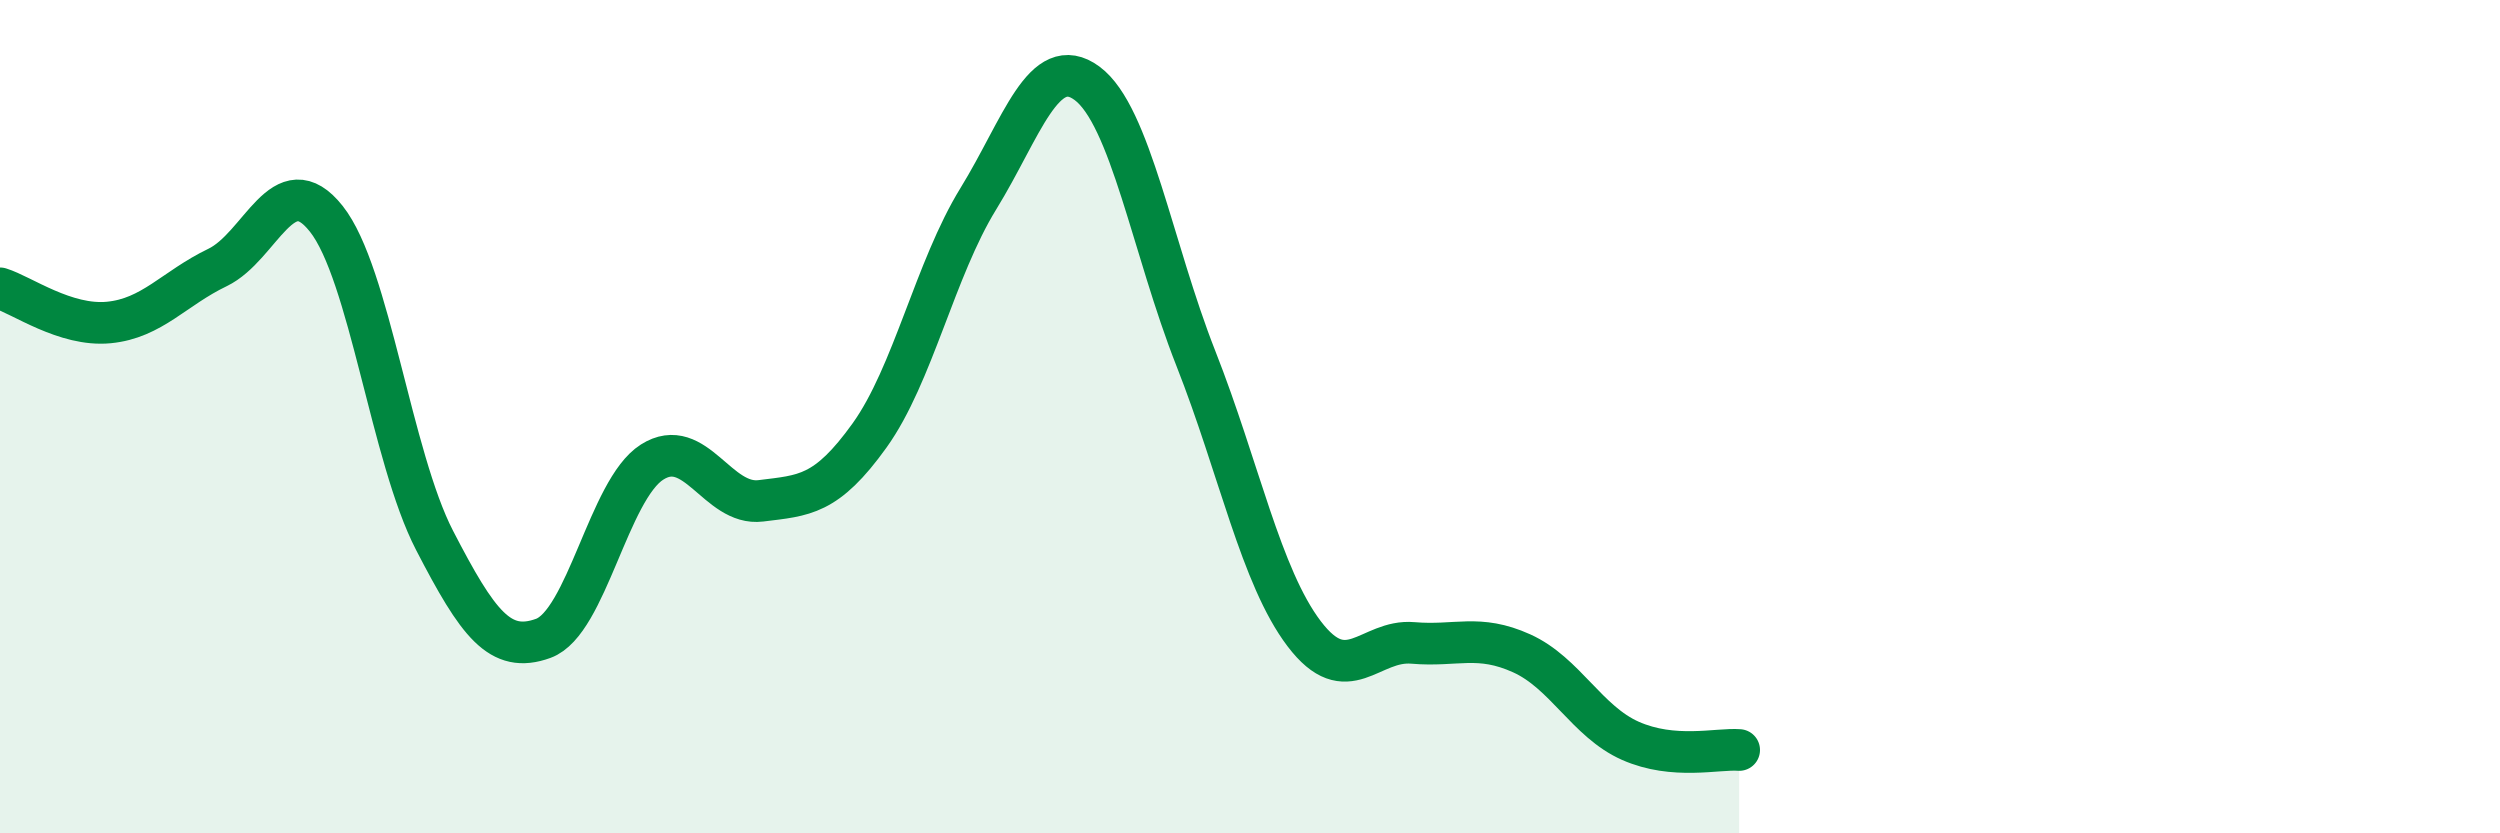 
    <svg width="60" height="20" viewBox="0 0 60 20" xmlns="http://www.w3.org/2000/svg">
      <path
        d="M 0,6.92 C 0.52,7.08 1.57,7.84 2.61,7.74 C 3.65,7.64 4.18,6.92 5.22,6.42 C 6.26,5.92 6.79,3.94 7.83,5.25 C 8.87,6.56 9.39,10.96 10.43,12.97 C 11.47,14.98 12,15.7 13.04,15.32 C 14.08,14.94 14.61,11.75 15.65,11.09 C 16.69,10.43 17.22,12.15 18.26,12.02 C 19.3,11.89 19.83,11.9 20.87,10.45 C 21.91,9 22.44,6.46 23.48,4.77 C 24.52,3.08 25.05,1.23 26.09,2 C 27.13,2.77 27.66,5.96 28.7,8.6 C 29.74,11.24 30.26,13.84 31.3,15.21 C 32.34,16.58 32.87,15.34 33.91,15.43 C 34.95,15.52 35.48,15.21 36.52,15.68 C 37.56,16.15 38.09,17.32 39.13,17.78 C 40.17,18.24 41.22,17.96 41.74,18L41.74 20L0 20Z"
        fill="#008740"
        opacity="0.1"
        stroke-linecap="round"
        stroke-linejoin="round"
      />
      <path
        d="M 0,6.92 C 0.52,7.08 1.57,7.84 2.61,7.74 C 3.65,7.64 4.18,6.92 5.22,6.42 C 6.26,5.92 6.79,3.94 7.83,5.25 C 8.87,6.56 9.39,10.96 10.43,12.97 C 11.47,14.98 12,15.7 13.04,15.32 C 14.08,14.94 14.61,11.75 15.65,11.09 C 16.69,10.43 17.22,12.15 18.26,12.02 C 19.3,11.89 19.83,11.9 20.87,10.45 C 21.91,9 22.44,6.46 23.48,4.77 C 24.52,3.08 25.05,1.23 26.09,2 C 27.13,2.77 27.66,5.96 28.7,8.6 C 29.74,11.24 30.26,13.84 31.3,15.21 C 32.34,16.58 32.87,15.34 33.91,15.43 C 34.95,15.52 35.48,15.21 36.52,15.68 C 37.56,16.15 38.09,17.32 39.13,17.78 C 40.17,18.24 41.22,17.96 41.74,18"
        stroke="#008740"
        stroke-width="1"
        fill="none"
        stroke-linecap="round"
        stroke-linejoin="round"
      />
    </svg>
  